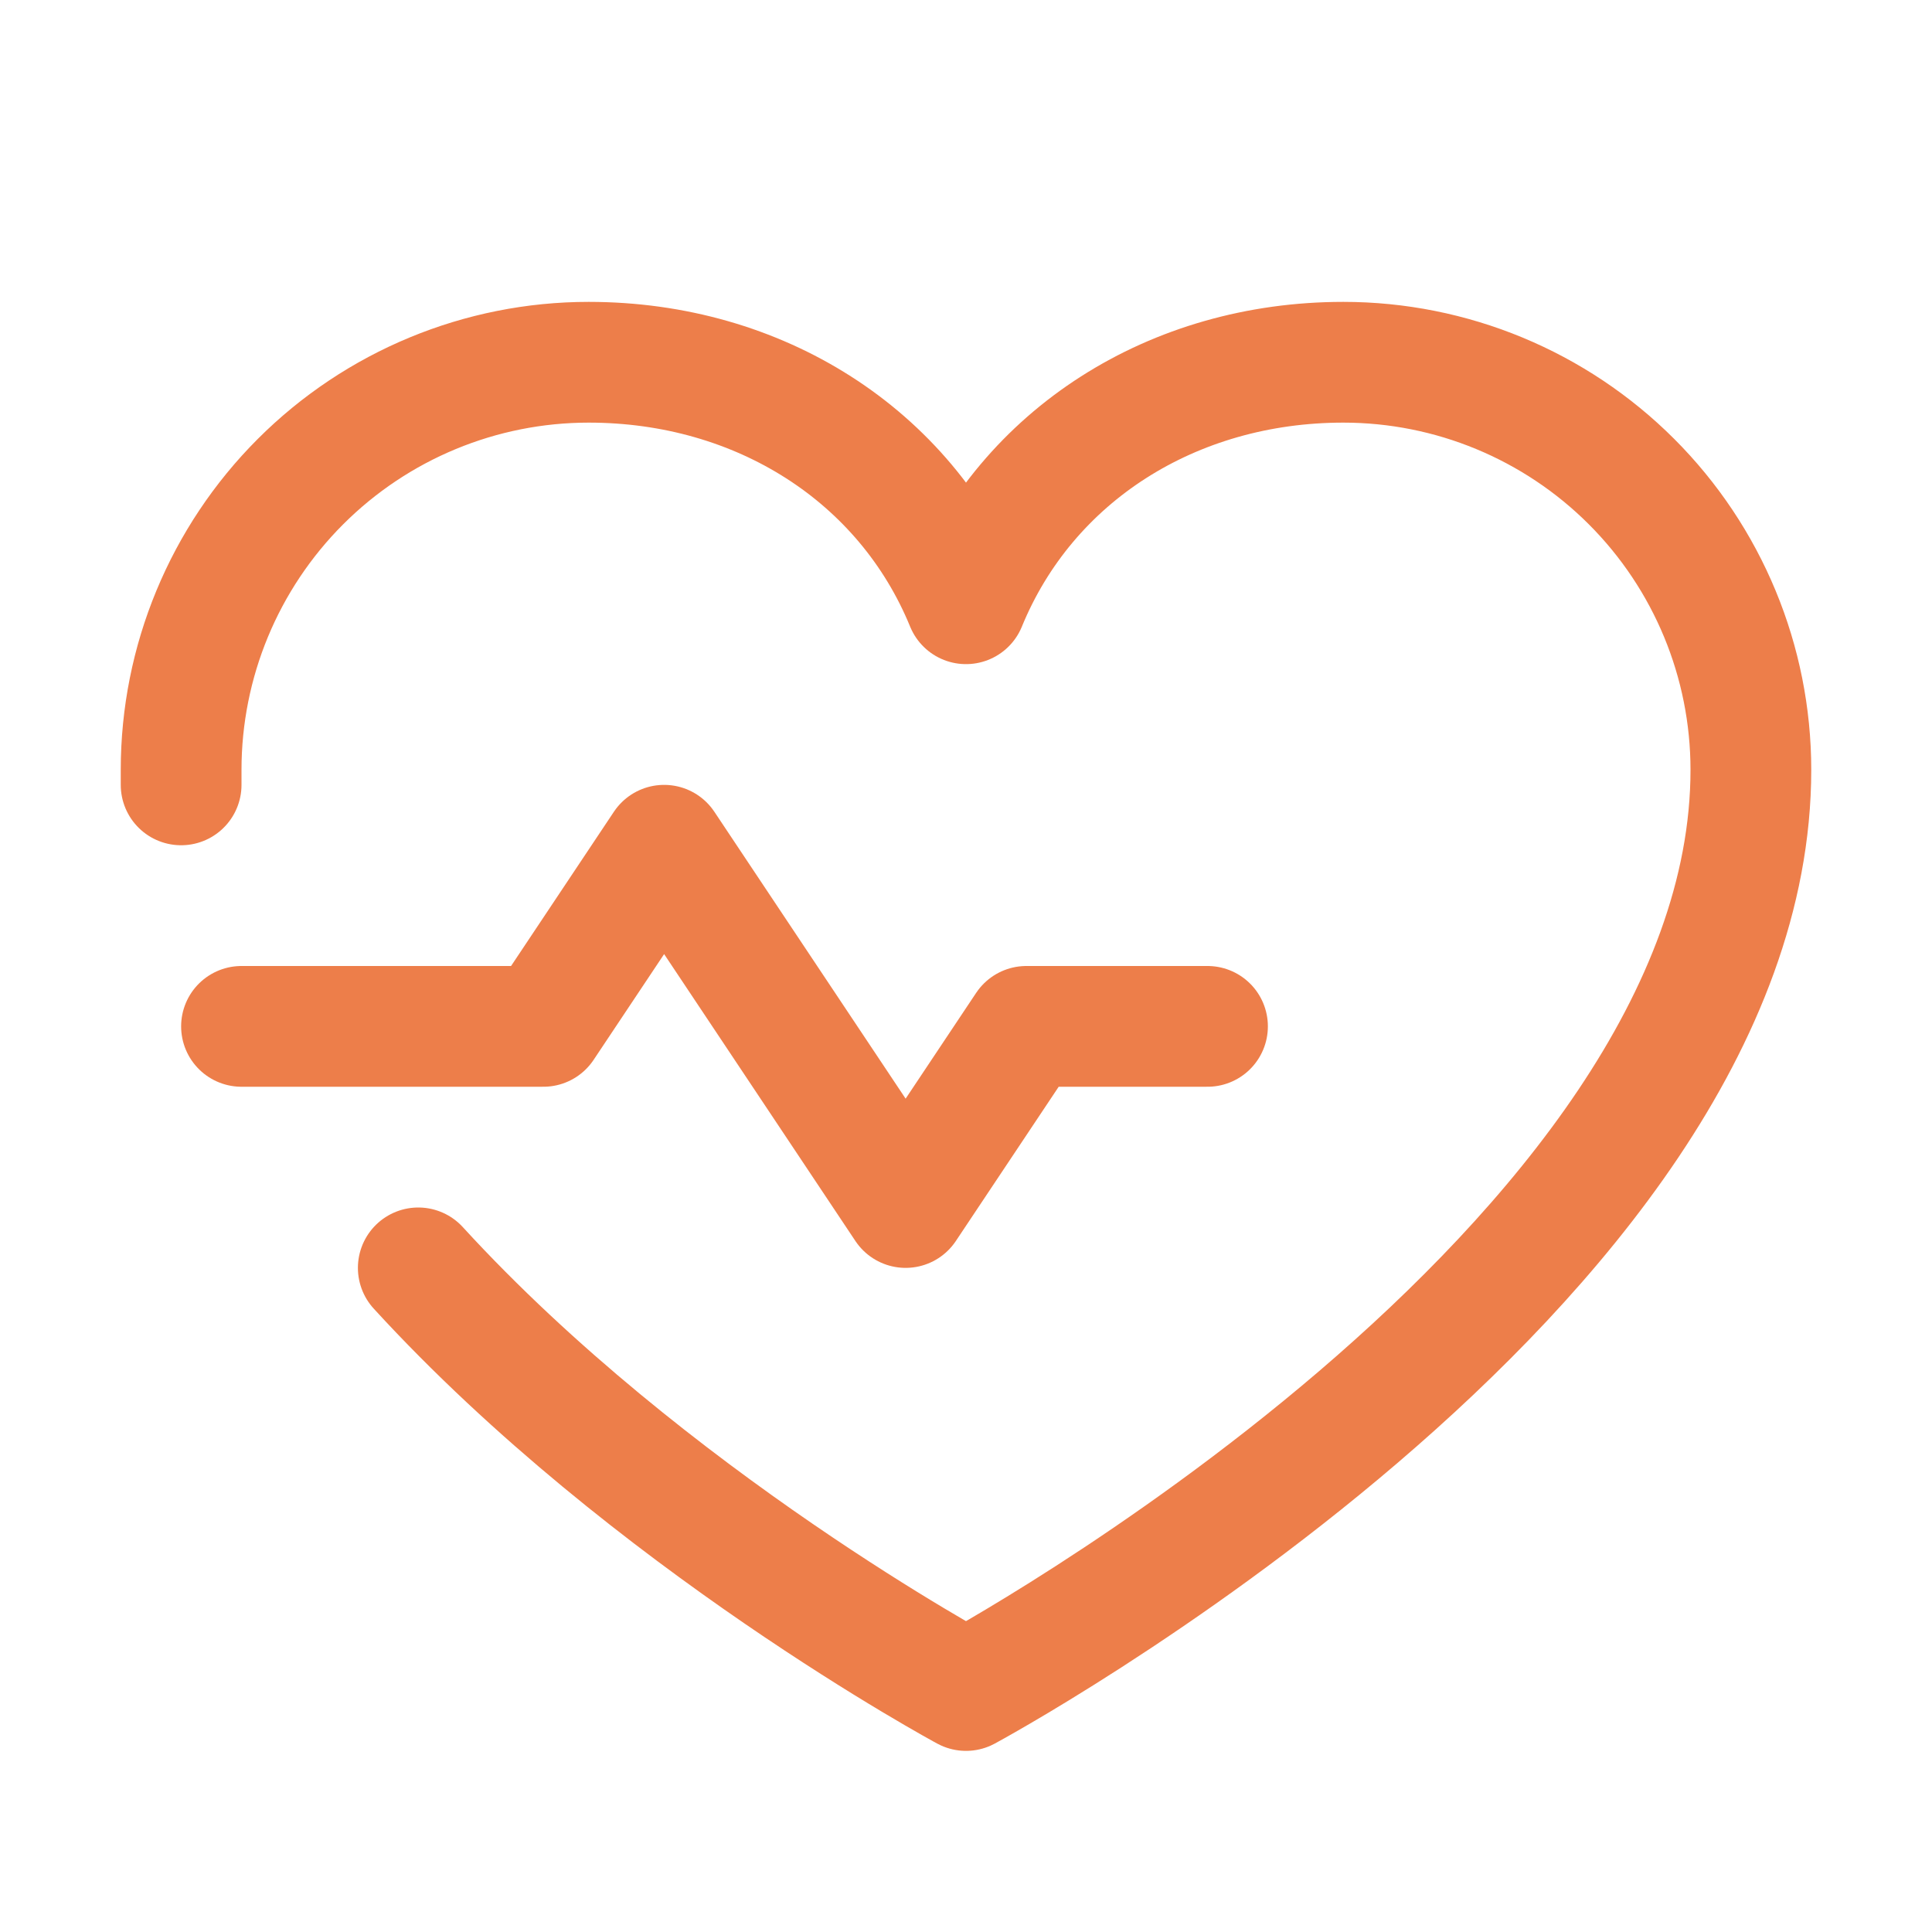 <svg xmlns="http://www.w3.org/2000/svg" fill="none" viewBox="0 0 32 32" height="32" width="32">
<g clip-path="url(#clip0_164_26350)">
<path stroke-linejoin="round" stroke-linecap="round" stroke-width="2" stroke="#ED7E4A" d="M4 17H9L11 14L15 20L17 17H20"></path>
<path stroke-linejoin="round" stroke-linecap="round" stroke-width="2" stroke="#ED7E4A" d="M3 13C3 12.916 3 12.834 3 12.75C3 10.96 3.711 9.243 4.977 7.977C6.243 6.711 7.96 6 9.75 6C12.574 6 14.992 7.539 16 10C17.008 7.539 19.426 6 22.25 6C24.04 6 25.757 6.711 27.023 7.977C28.289 9.243 29 10.96 29 12.75C29 21 16 28 16 28C16 28 10.75 25.175 6.928 21"></path>
</g>
<defs>
<clipPath id="clip0_164_26350">
<rect fill="white" height="32" width="32"></rect>
</clipPath>
</defs>
</svg>
